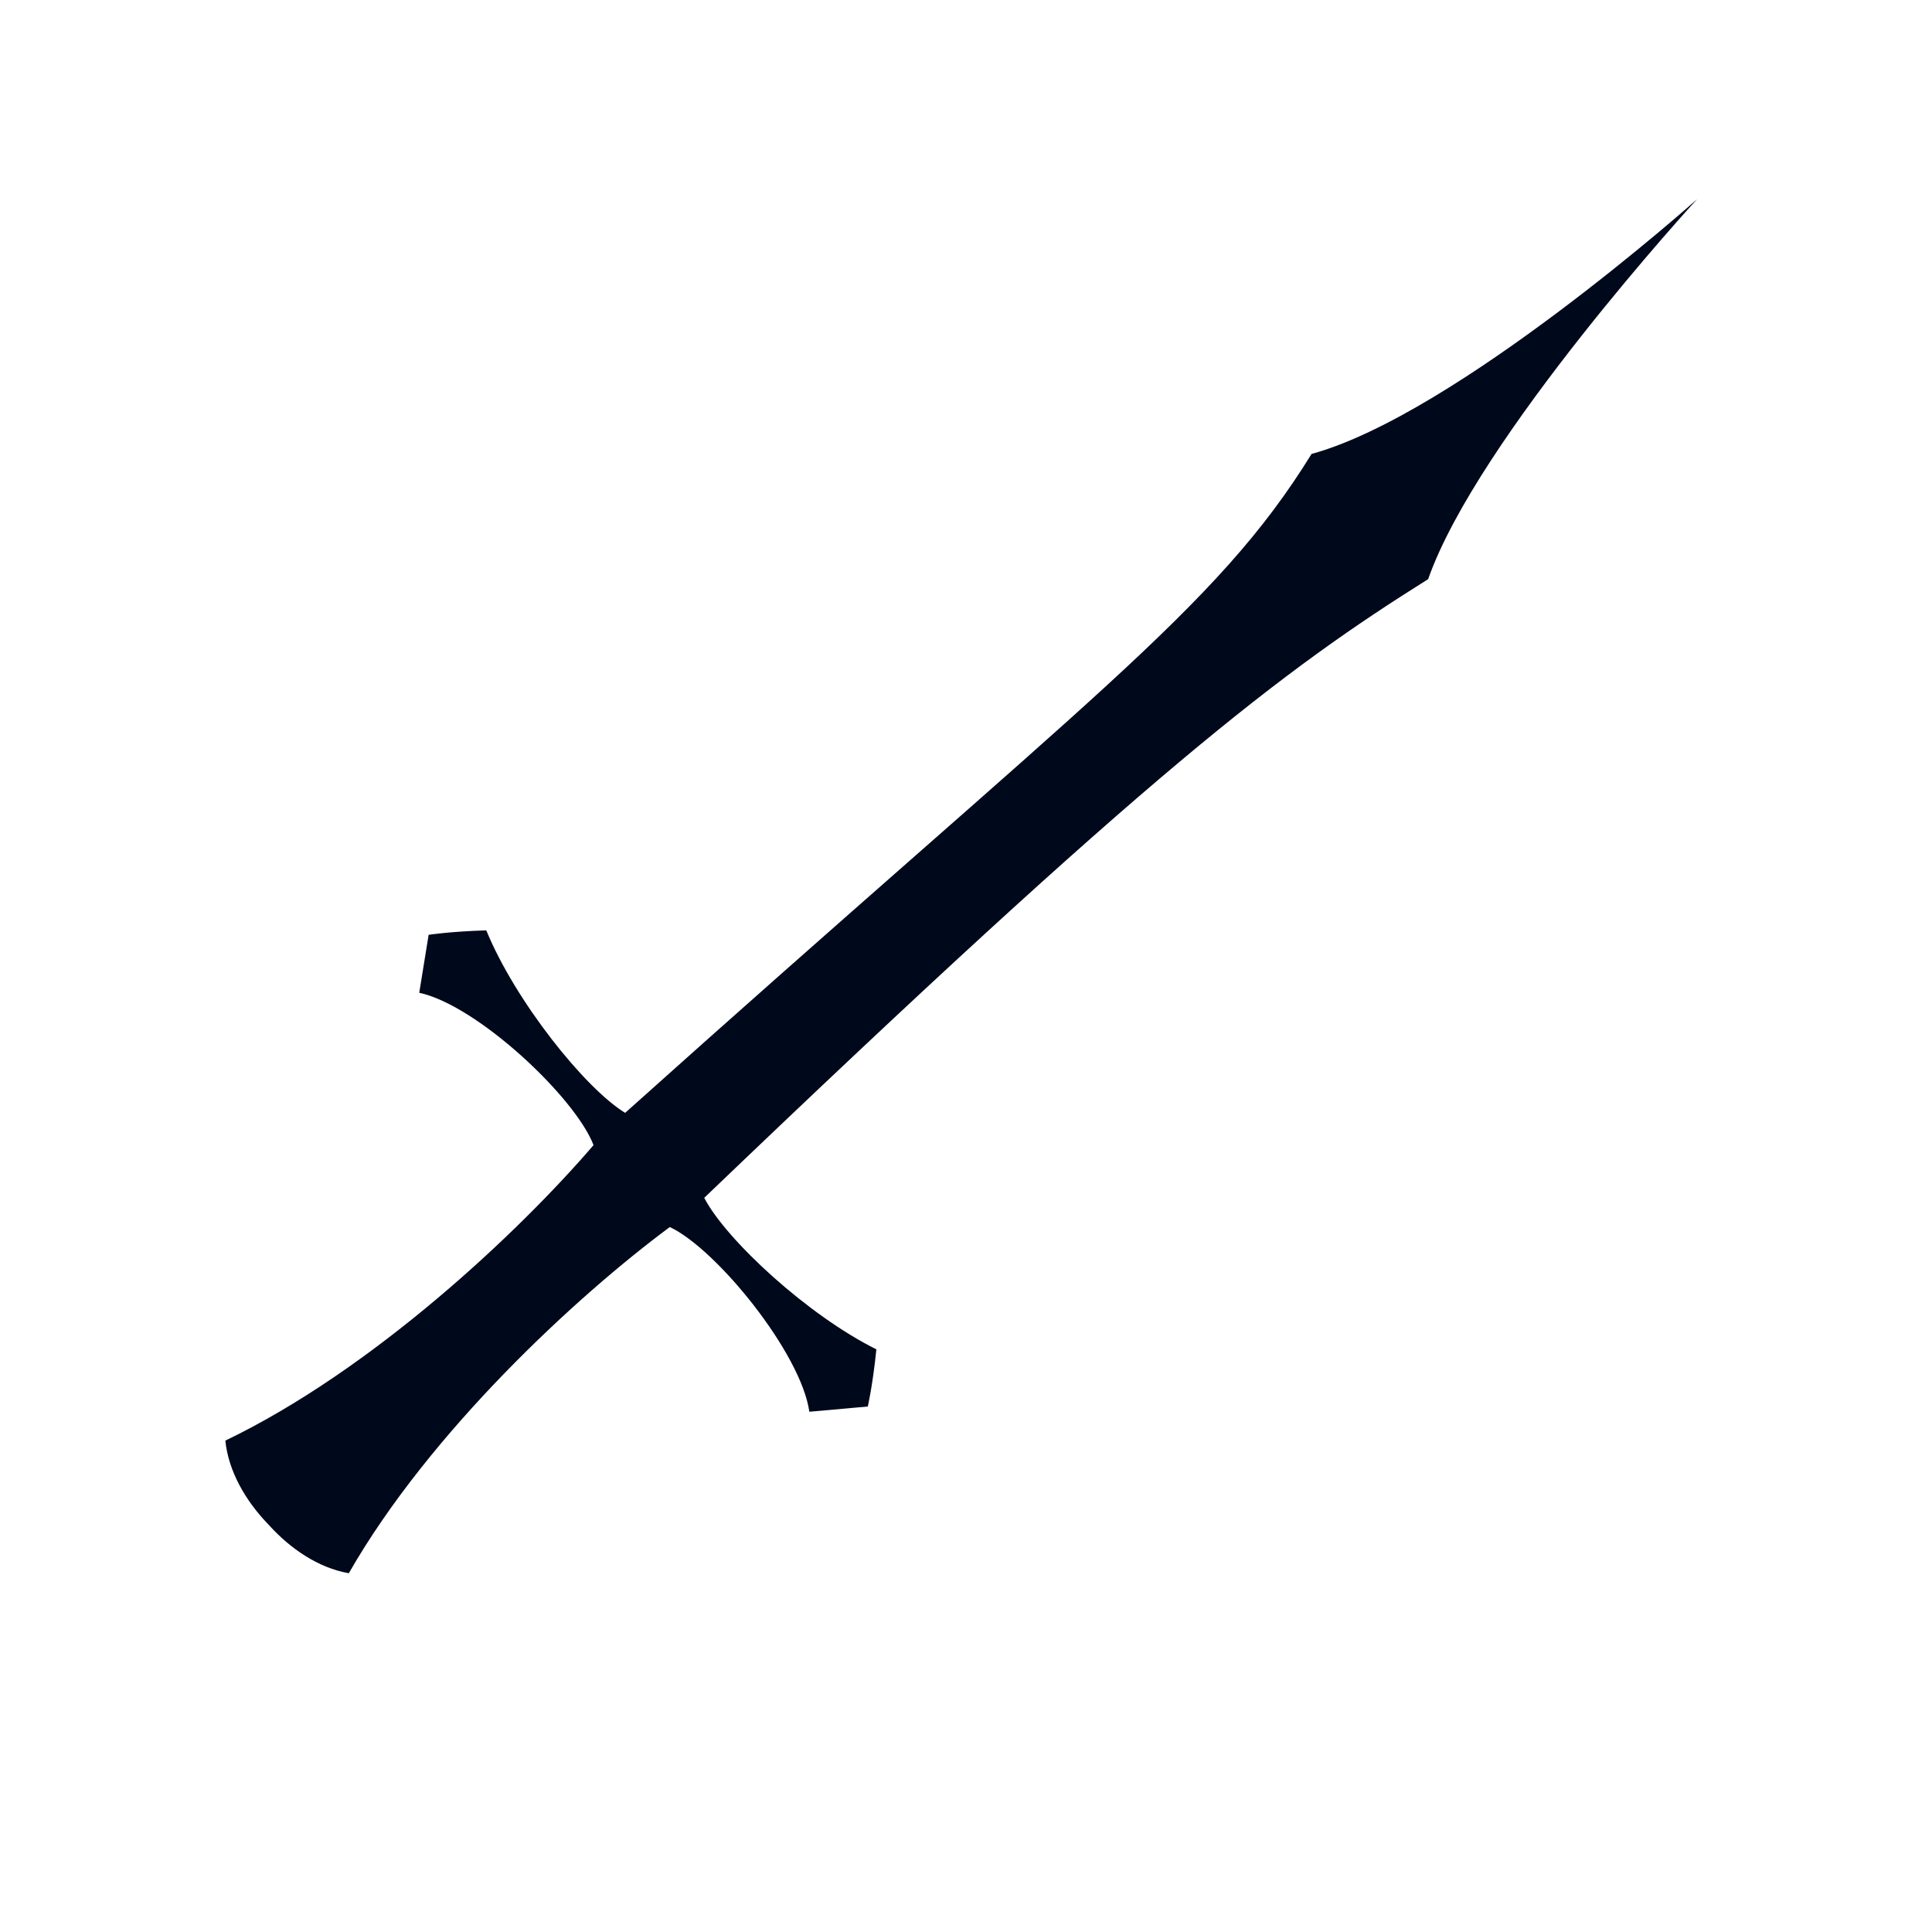 <svg xmlns="http://www.w3.org/2000/svg" viewBox="0 0 876 876"><path d="M121.07 690.57c-9.48-9.97-17.47-23.22-18.9-37.37 66.72-32.09 132.84-94.25 166.95-133.98-8.33-21.73-52.76-63.44-79.03-69.08l4.26-26.28s9.78-1.53 26.14-2.02c13.05 31.88 44.52 71.42 62.95 82.75 210.95-189.11 267.68-228.11 311.24-298.77C660.04 188 769.47 90.33 769.47 90.33s-99.5 108.35-121.93 172.27c-66.16 41.48-125.43 86.23-328.23 280.52 9.99 19.19 47.18 53.4 78.05 68.69-1.65 16.28-3.88 25.93-3.88 25.93l-26.51 2.37c-3.75-26.6-42.18-73.89-63.27-83.75-42.06 31.19-108.77 92.71-145.54 156.97-14.02-2.44-26.66-11.36-35.93-21.52" fill="#00091b"/></svg>